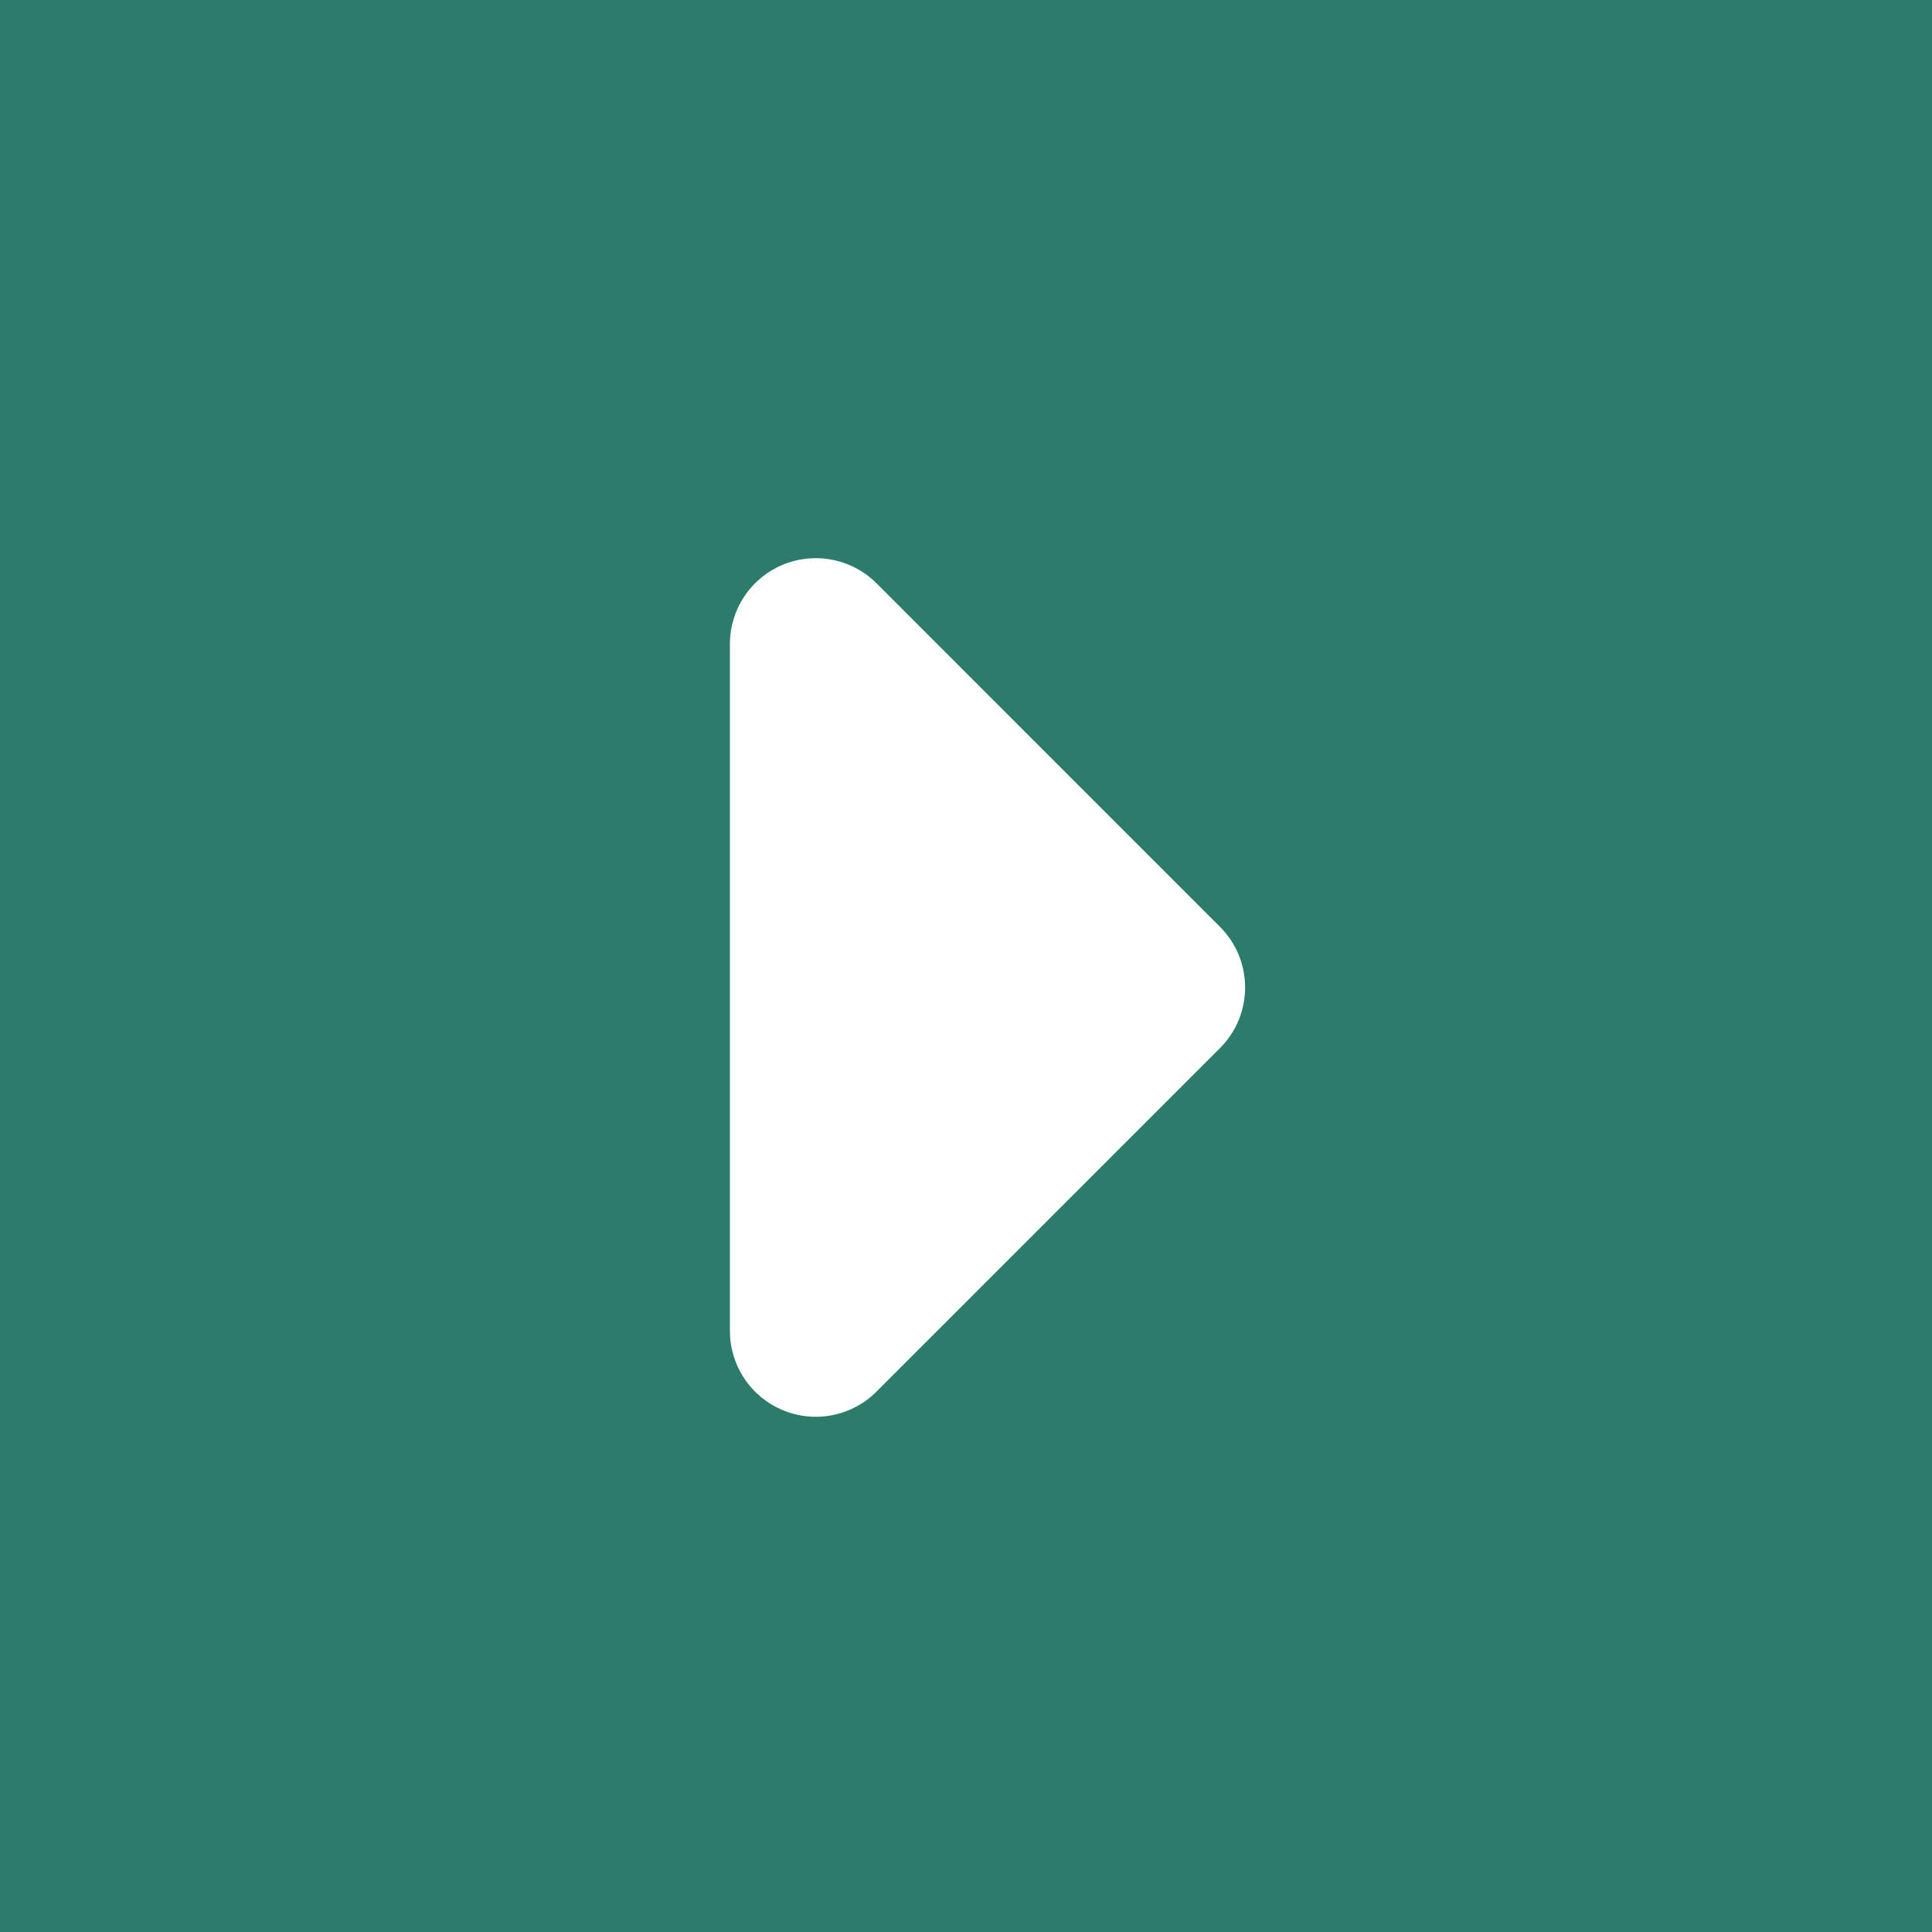 <svg width="30" height="30" viewBox="0 0 30 30" fill="none" xmlns="http://www.w3.org/2000/svg">
<rect width="30" height="30" fill="#2C7C6B"/>
<g clip-path="url(#clip0_324_6214)">
<path d="M18.943 16.276L13.61 21.609C13.424 21.796 13.186 21.923 12.927 21.974C12.669 22.026 12.401 21.999 12.157 21.898C11.914 21.797 11.705 21.627 11.559 21.407C11.412 21.188 11.334 20.93 11.334 20.667V10C11.334 9.736 11.412 9.479 11.559 9.259C11.705 9.04 11.914 8.869 12.157 8.768C12.401 8.668 12.669 8.641 12.927 8.693C13.186 8.744 13.424 8.871 13.61 9.057L18.943 14.391C19.067 14.514 19.165 14.661 19.233 14.823C19.299 14.985 19.334 15.158 19.334 15.333C19.334 15.508 19.299 15.682 19.233 15.844C19.165 16.005 19.067 16.152 18.943 16.276Z" fill="white"/>
</g>
<defs>
<clipPath id="clip0_324_6214">
<rect width="8" height="13.333" fill="white" transform="translate(11.334 8.667)"/>
</clipPath>
</defs>
</svg>
